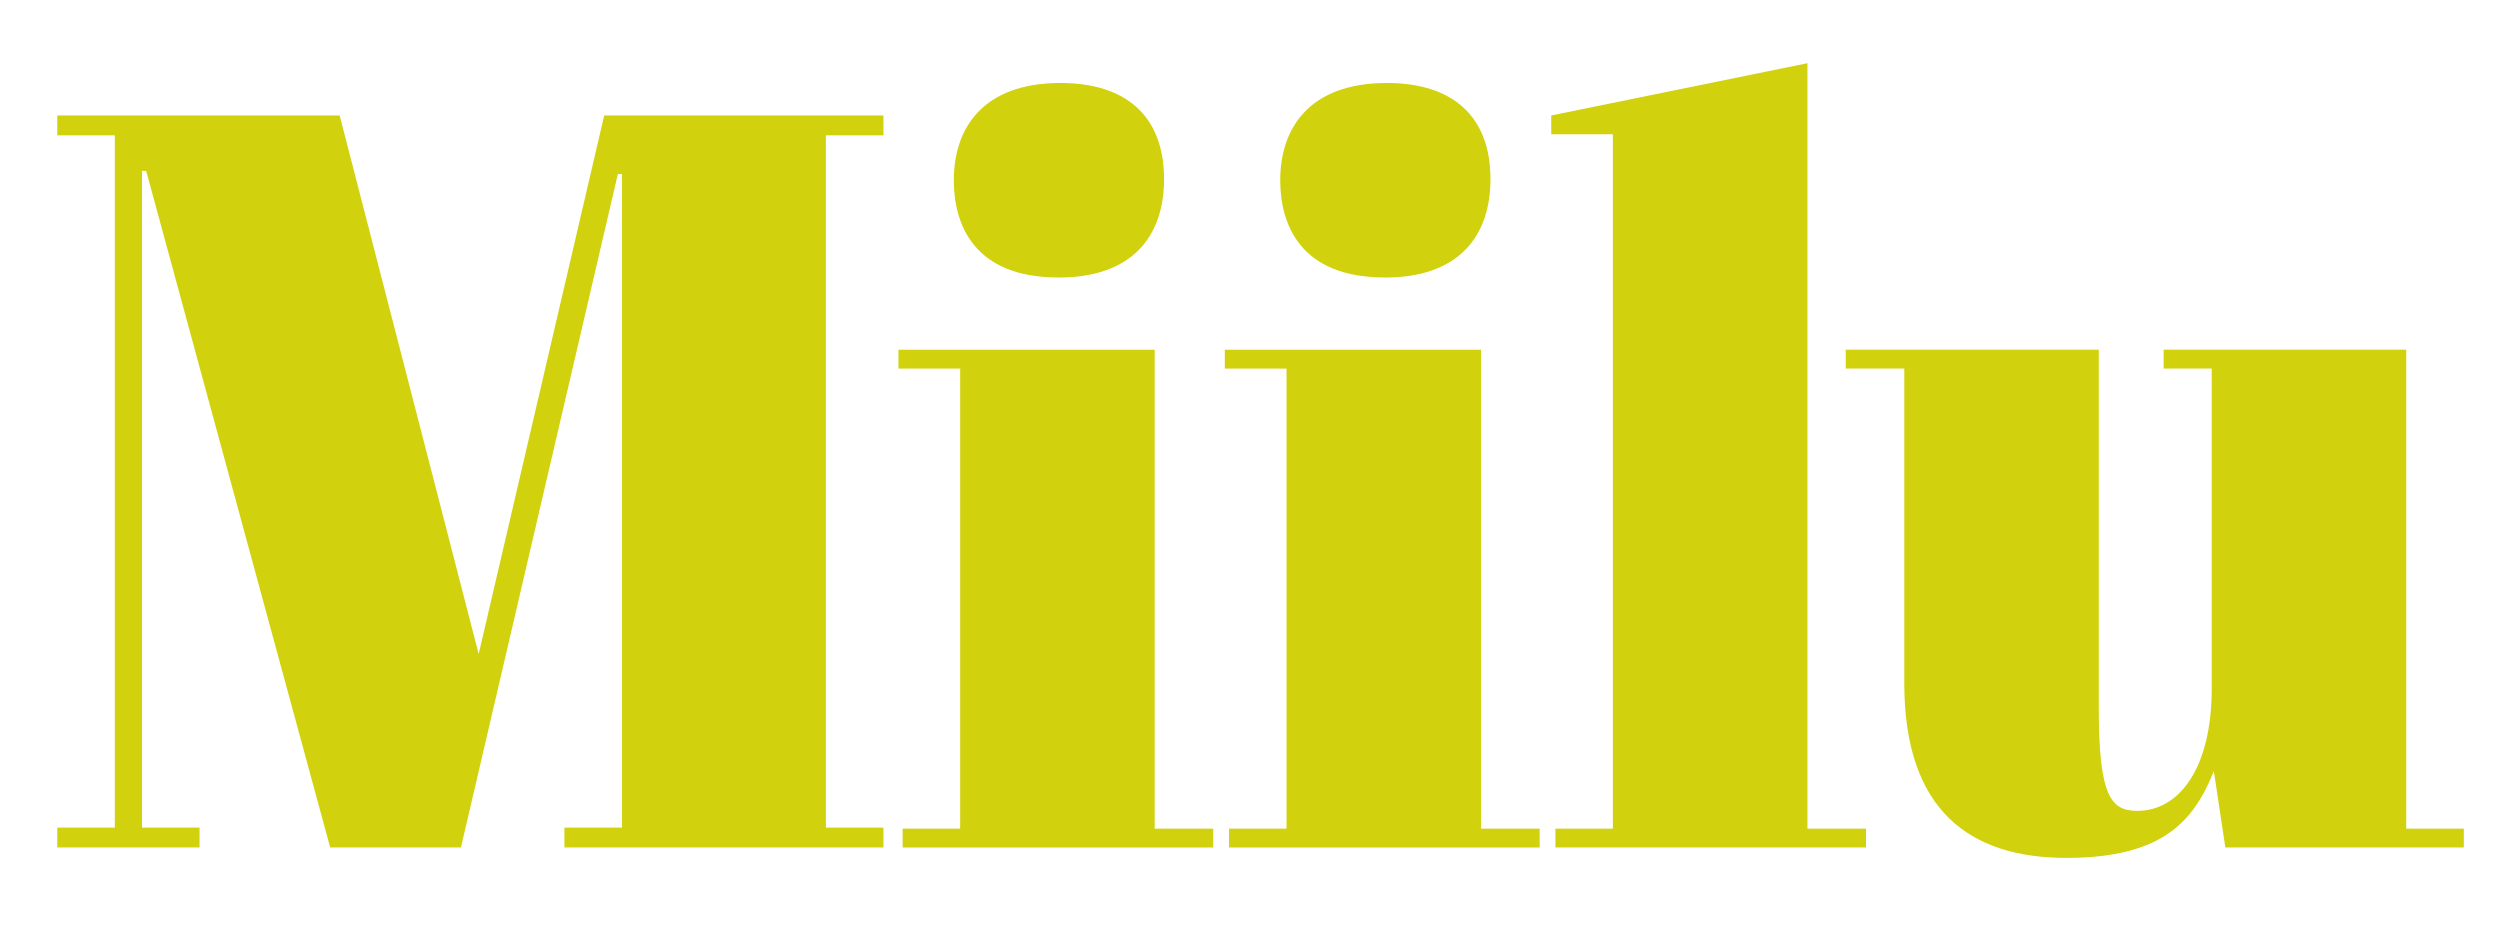 <?xml version="1.0" encoding="UTF-8"?>
<svg xmlns="http://www.w3.org/2000/svg" xmlns:xlink="http://www.w3.org/1999/xlink" id="Layer_1" data-name="Layer 1" viewBox="0 0 317.23 118.98">
  <defs>
    <style> .cls-1 { fill: none; } .cls-2 { fill: #d1d10d; } .cls-3 { clip-path: url(#clippath-1); } .cls-4 { clip-path: url(#clippath-2); } .cls-5 { clip-path: url(#clippath); } </style>
    <clipPath id="clippath">
      <rect class="cls-1" x="7.27" y="8.01" width="305.36" height="100.85"></rect>
    </clipPath>
    <clipPath id="clippath-1">
      <rect class="cls-1" x="7.27" y="8.01" width="305.36" height="100.85"></rect>
    </clipPath>
    <clipPath id="clippath-2">
      <rect class="cls-1" x="7.27" y="8.01" width="305.36" height="100.85"></rect>
    </clipPath>
  </defs>
  <polygon class="cls-2" points="76.67 14.65 60.74 82.99 43.1 14.65 7.27 14.65 7.27 17.17 14.57 17.17 14.57 105.02 7.27 105.02 7.27 107.54 25.32 107.54 25.32 105.02 18.02 105.02 18.02 21.69 18.55 21.69 41.9 107.54 58.49 107.54 78.4 22.09 78.93 22.09 78.93 105.02 71.62 105.02 71.62 107.54 112.1 107.54 112.1 105.02 104.8 105.02 104.8 17.17 112.1 17.17 112.1 14.65 76.67 14.65"></polygon>
  <g class="cls-5">
    <path class="cls-2" d="M134.31,35.22c9.55,0,13.4-5.44,13.4-12.48,0-8.09-4.91-12.21-13.14-12.21-9.95,0-13.54,5.84-13.54,12.34,0,5.58,2.52,12.34,13.27,12.34"></path>
  </g>
  <polygon class="cls-2" points="114.01 44.38 114.01 46.77 121.84 46.77 121.84 105.15 114.54 105.15 114.54 107.54 153.95 107.54 153.95 105.15 146.52 105.15 146.52 44.38 114.01 44.38"></polygon>
  <g class="cls-3">
    <path class="cls-2" d="M175.73,35.22c9.55,0,13.4-5.44,13.4-12.48,0-8.09-4.91-12.21-13.14-12.21-9.95,0-13.54,5.84-13.54,12.34,0,5.58,2.52,12.34,13.27,12.34"></path>
  </g>
  <polygon class="cls-2" points="155.42 44.38 155.42 46.77 163.25 46.77 163.25 105.15 155.96 105.15 155.96 107.54 195.37 107.54 195.37 105.15 187.93 105.15 187.93 44.38 155.42 44.38"></polygon>
  <polygon class="cls-2" points="229.35 8.02 196.84 14.65 196.84 17.04 204.66 17.04 204.66 105.15 197.37 105.15 197.37 107.54 236.78 107.54 236.78 105.15 229.35 105.15 229.35 8.02"></polygon>
  <g class="cls-4">
    <path class="cls-2" d="M305.33,105.15v-60.78h-30.78v2.39h6.1v40.61c0,10.09-4.11,15.52-9.42,15.52-3.32,0-4.91-1.72-4.91-13v-45.52h-32.11v2.39h7.43v39.94c0,16.06,8.23,22.16,20.57,22.16s16.19-4.77,18.71-11.01l1.46,9.69h30.26v-2.39h-7.3Z"></path>
  </g>
</svg>
